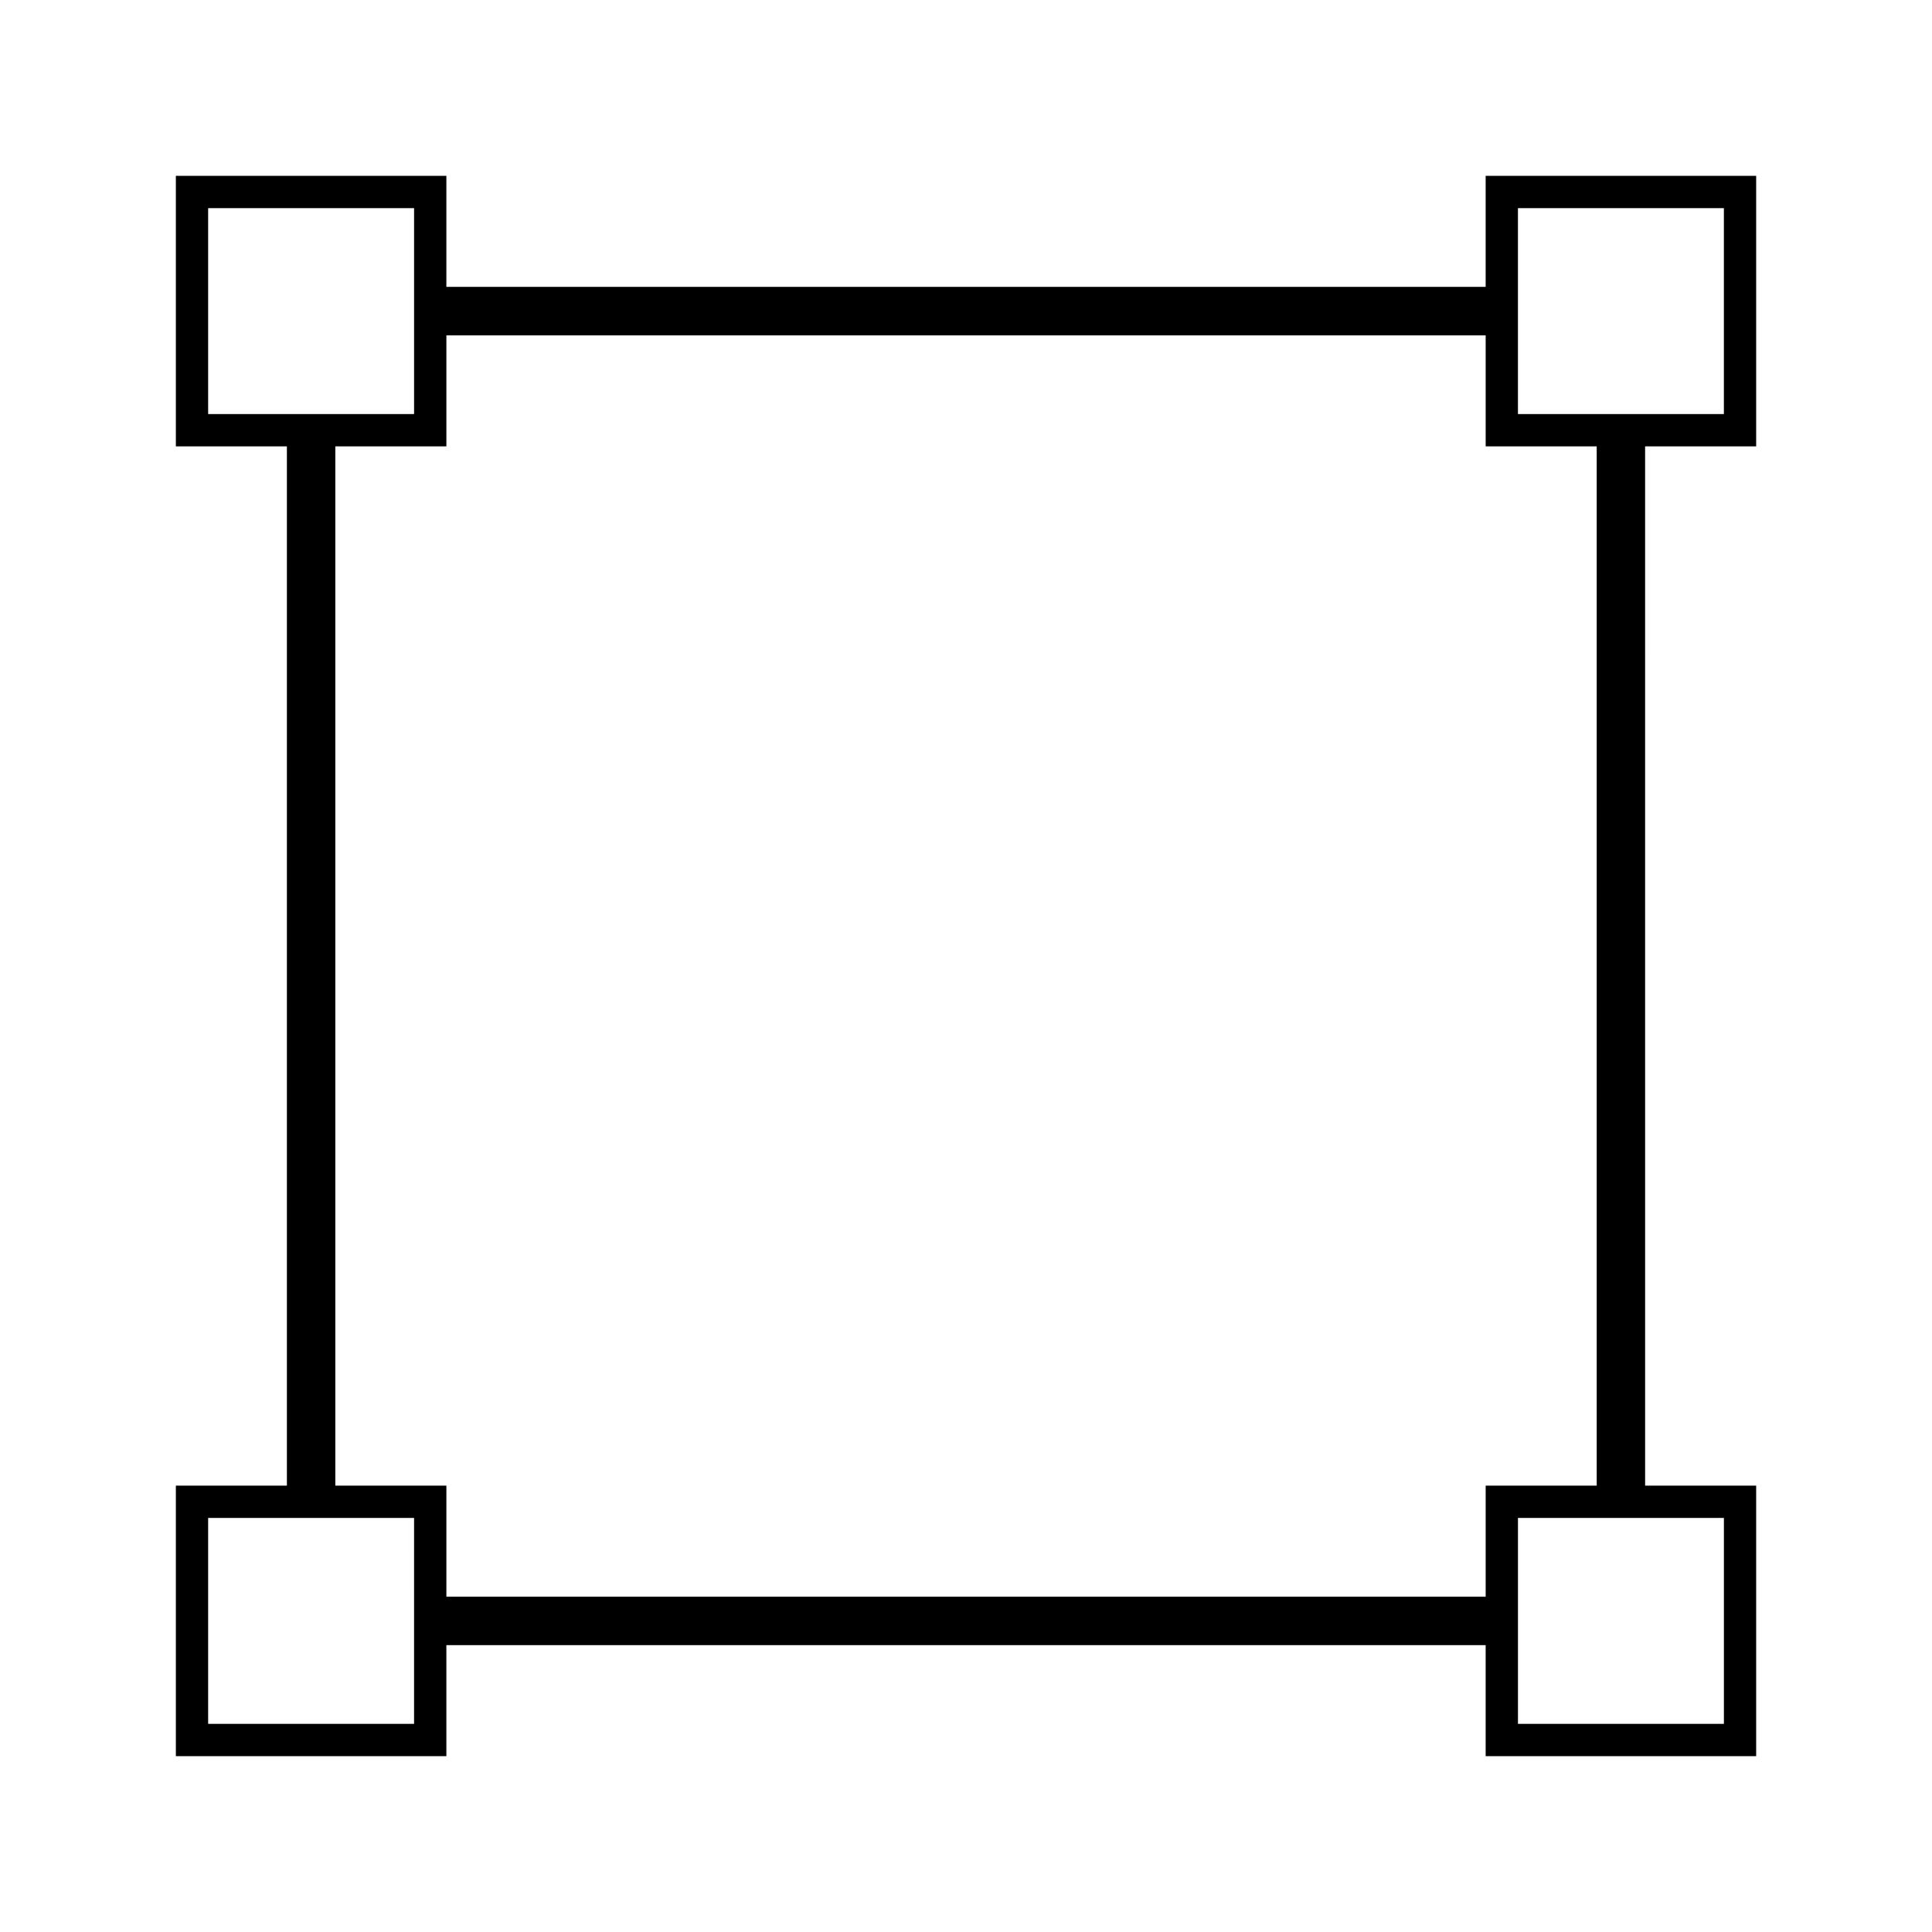 <?xml version="1.0" encoding="UTF-8"?>
<!-- Uploaded to: SVG Repo, www.svgrepo.com, Generator: SVG Repo Mixer Tools -->
<svg fill="#000000" width="800px" height="800px" version="1.1" viewBox="144 144 512 512" xmlns="http://www.w3.org/2000/svg">
 <path d="m609.4 262.29v-71.688h-71.688v29.422h-275.42v-29.422h-71.688v71.688h29.426v275.42h-29.426v71.688h71.688v-29.422h275.42v29.422h71.688v-71.688h-29.426l-0.004-275.42zm-63.129-63.133h54.574v54.578h-54.574zm-347.11 0h54.574v54.578h-54.574zm54.57 401.69h-54.57v-54.574h54.574zm347.12 0h-54.574v-54.574h54.574zm-33.707-63.133h-29.426v29.434l-275.42-0.004v-29.434h-29.434v-275.42h29.434v-29.426h275.42v29.426h29.426z"/>
</svg>